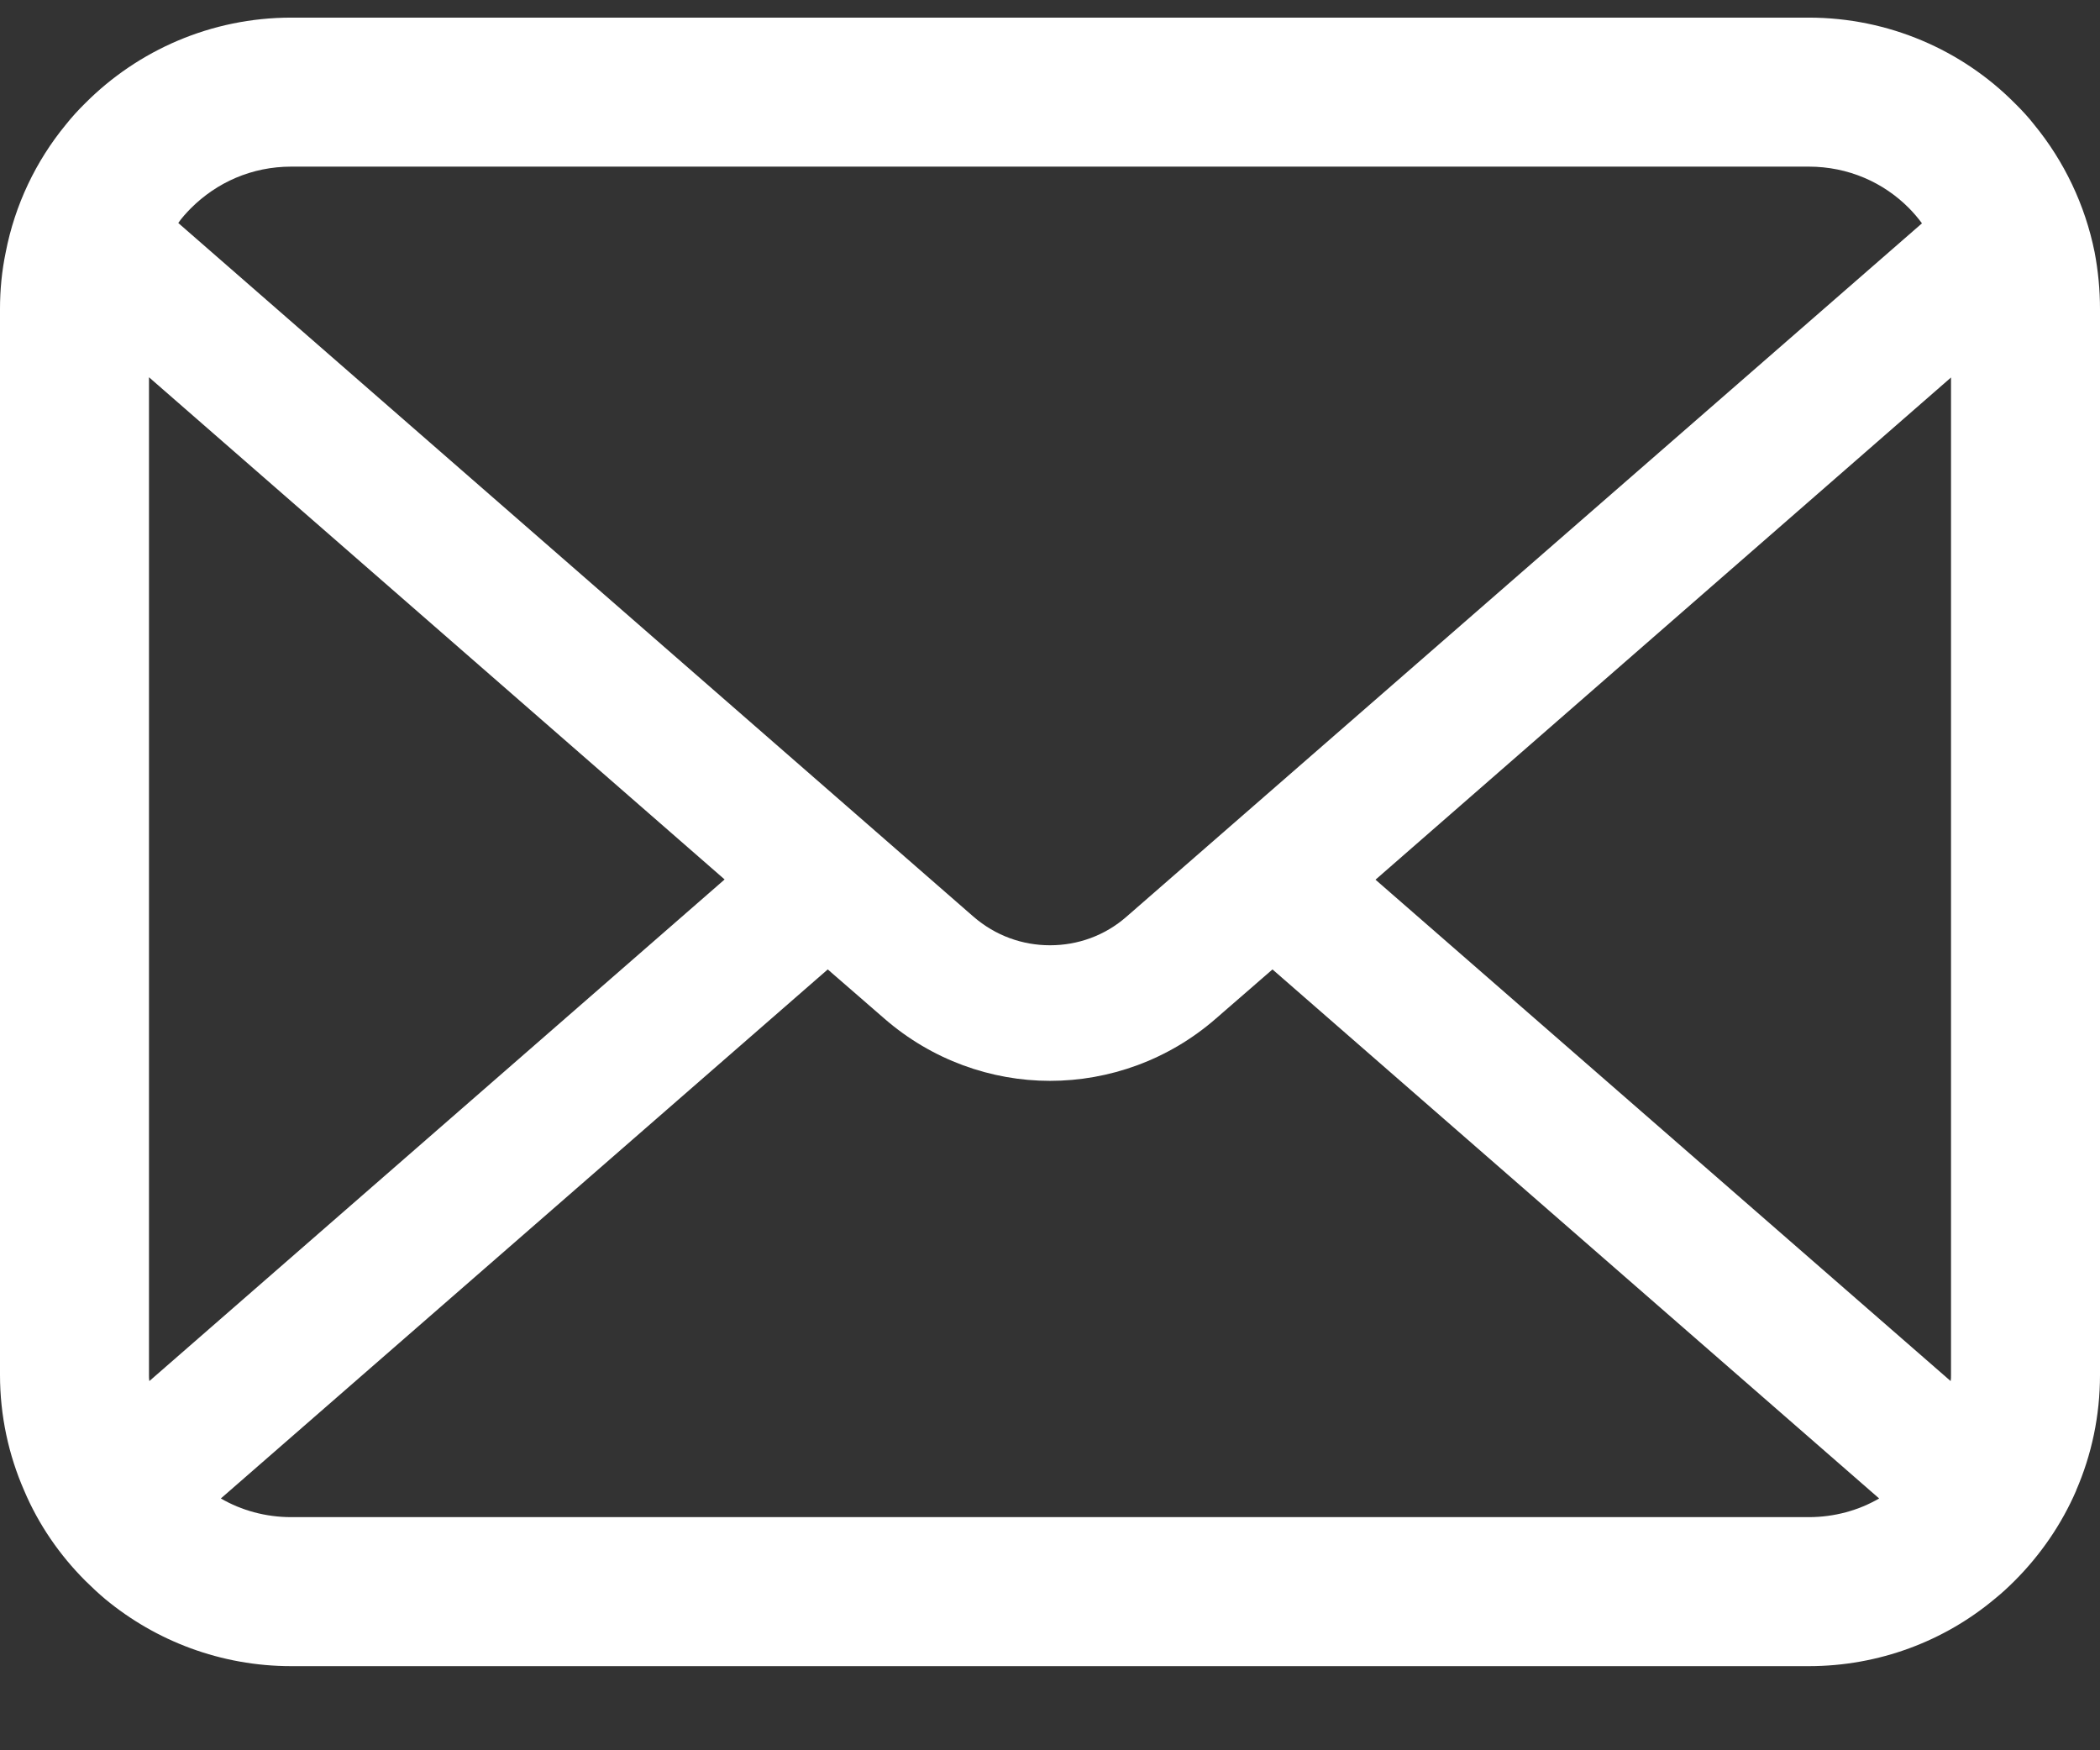 <svg width="18" height="15" viewBox="0 0 18 15" fill="none" xmlns="http://www.w3.org/2000/svg">
<rect x="0" y="0" width="18" height="15" fill="#333333" stroke="none"/>
<path d="M17.954 2.162C17.872 1.754 17.691 1.38 17.438 1.071C17.385 1.003 17.329 0.943 17.268 0.883C16.82 0.432 16.191 0.151 15.503 0.151H2.497C1.809 0.151 1.182 0.432 0.732 0.883C0.671 0.943 0.616 1.003 0.562 1.071C0.309 1.379 0.128 1.754 0.049 2.162C0.016 2.32 0 2.483 0 2.648V11.783C0 12.133 0.074 12.47 0.207 12.774C0.33 13.065 0.511 13.327 0.732 13.548C0.788 13.603 0.843 13.655 0.904 13.706C1.336 14.063 1.893 14.279 2.497 14.279H15.503C16.107 14.279 16.667 14.063 17.097 13.703C17.157 13.655 17.213 13.603 17.268 13.548C17.489 13.327 17.67 13.065 17.796 12.774V12.772C17.928 12.468 18 12.133 18 11.783V2.648C18 2.483 17.984 2.32 17.954 2.162ZM1.635 1.786C1.858 1.563 2.158 1.428 2.497 1.428H15.503C15.842 1.428 16.145 1.563 16.365 1.786C16.404 1.826 16.442 1.87 16.474 1.914L9.657 7.855C9.469 8.02 9.237 8.101 9 8.101C8.765 8.101 8.533 8.02 8.343 7.855L1.528 1.911C1.558 1.867 1.596 1.826 1.635 1.786ZM1.277 11.783V3.233L6.211 7.537L1.28 11.836C1.277 11.82 1.277 11.801 1.277 11.783ZM15.503 13.002H2.497C2.276 13.002 2.069 12.944 1.893 12.842L7.095 8.308L7.581 8.73C7.988 9.084 8.496 9.263 9 9.263C9.506 9.263 10.015 9.084 10.421 8.73L10.907 8.308L16.107 12.842C15.931 12.944 15.724 13.002 15.503 13.002ZM16.723 11.783C16.723 11.801 16.723 11.82 16.72 11.836L11.79 7.539L16.723 3.235V11.783Z" fill="white"/>
</svg>
